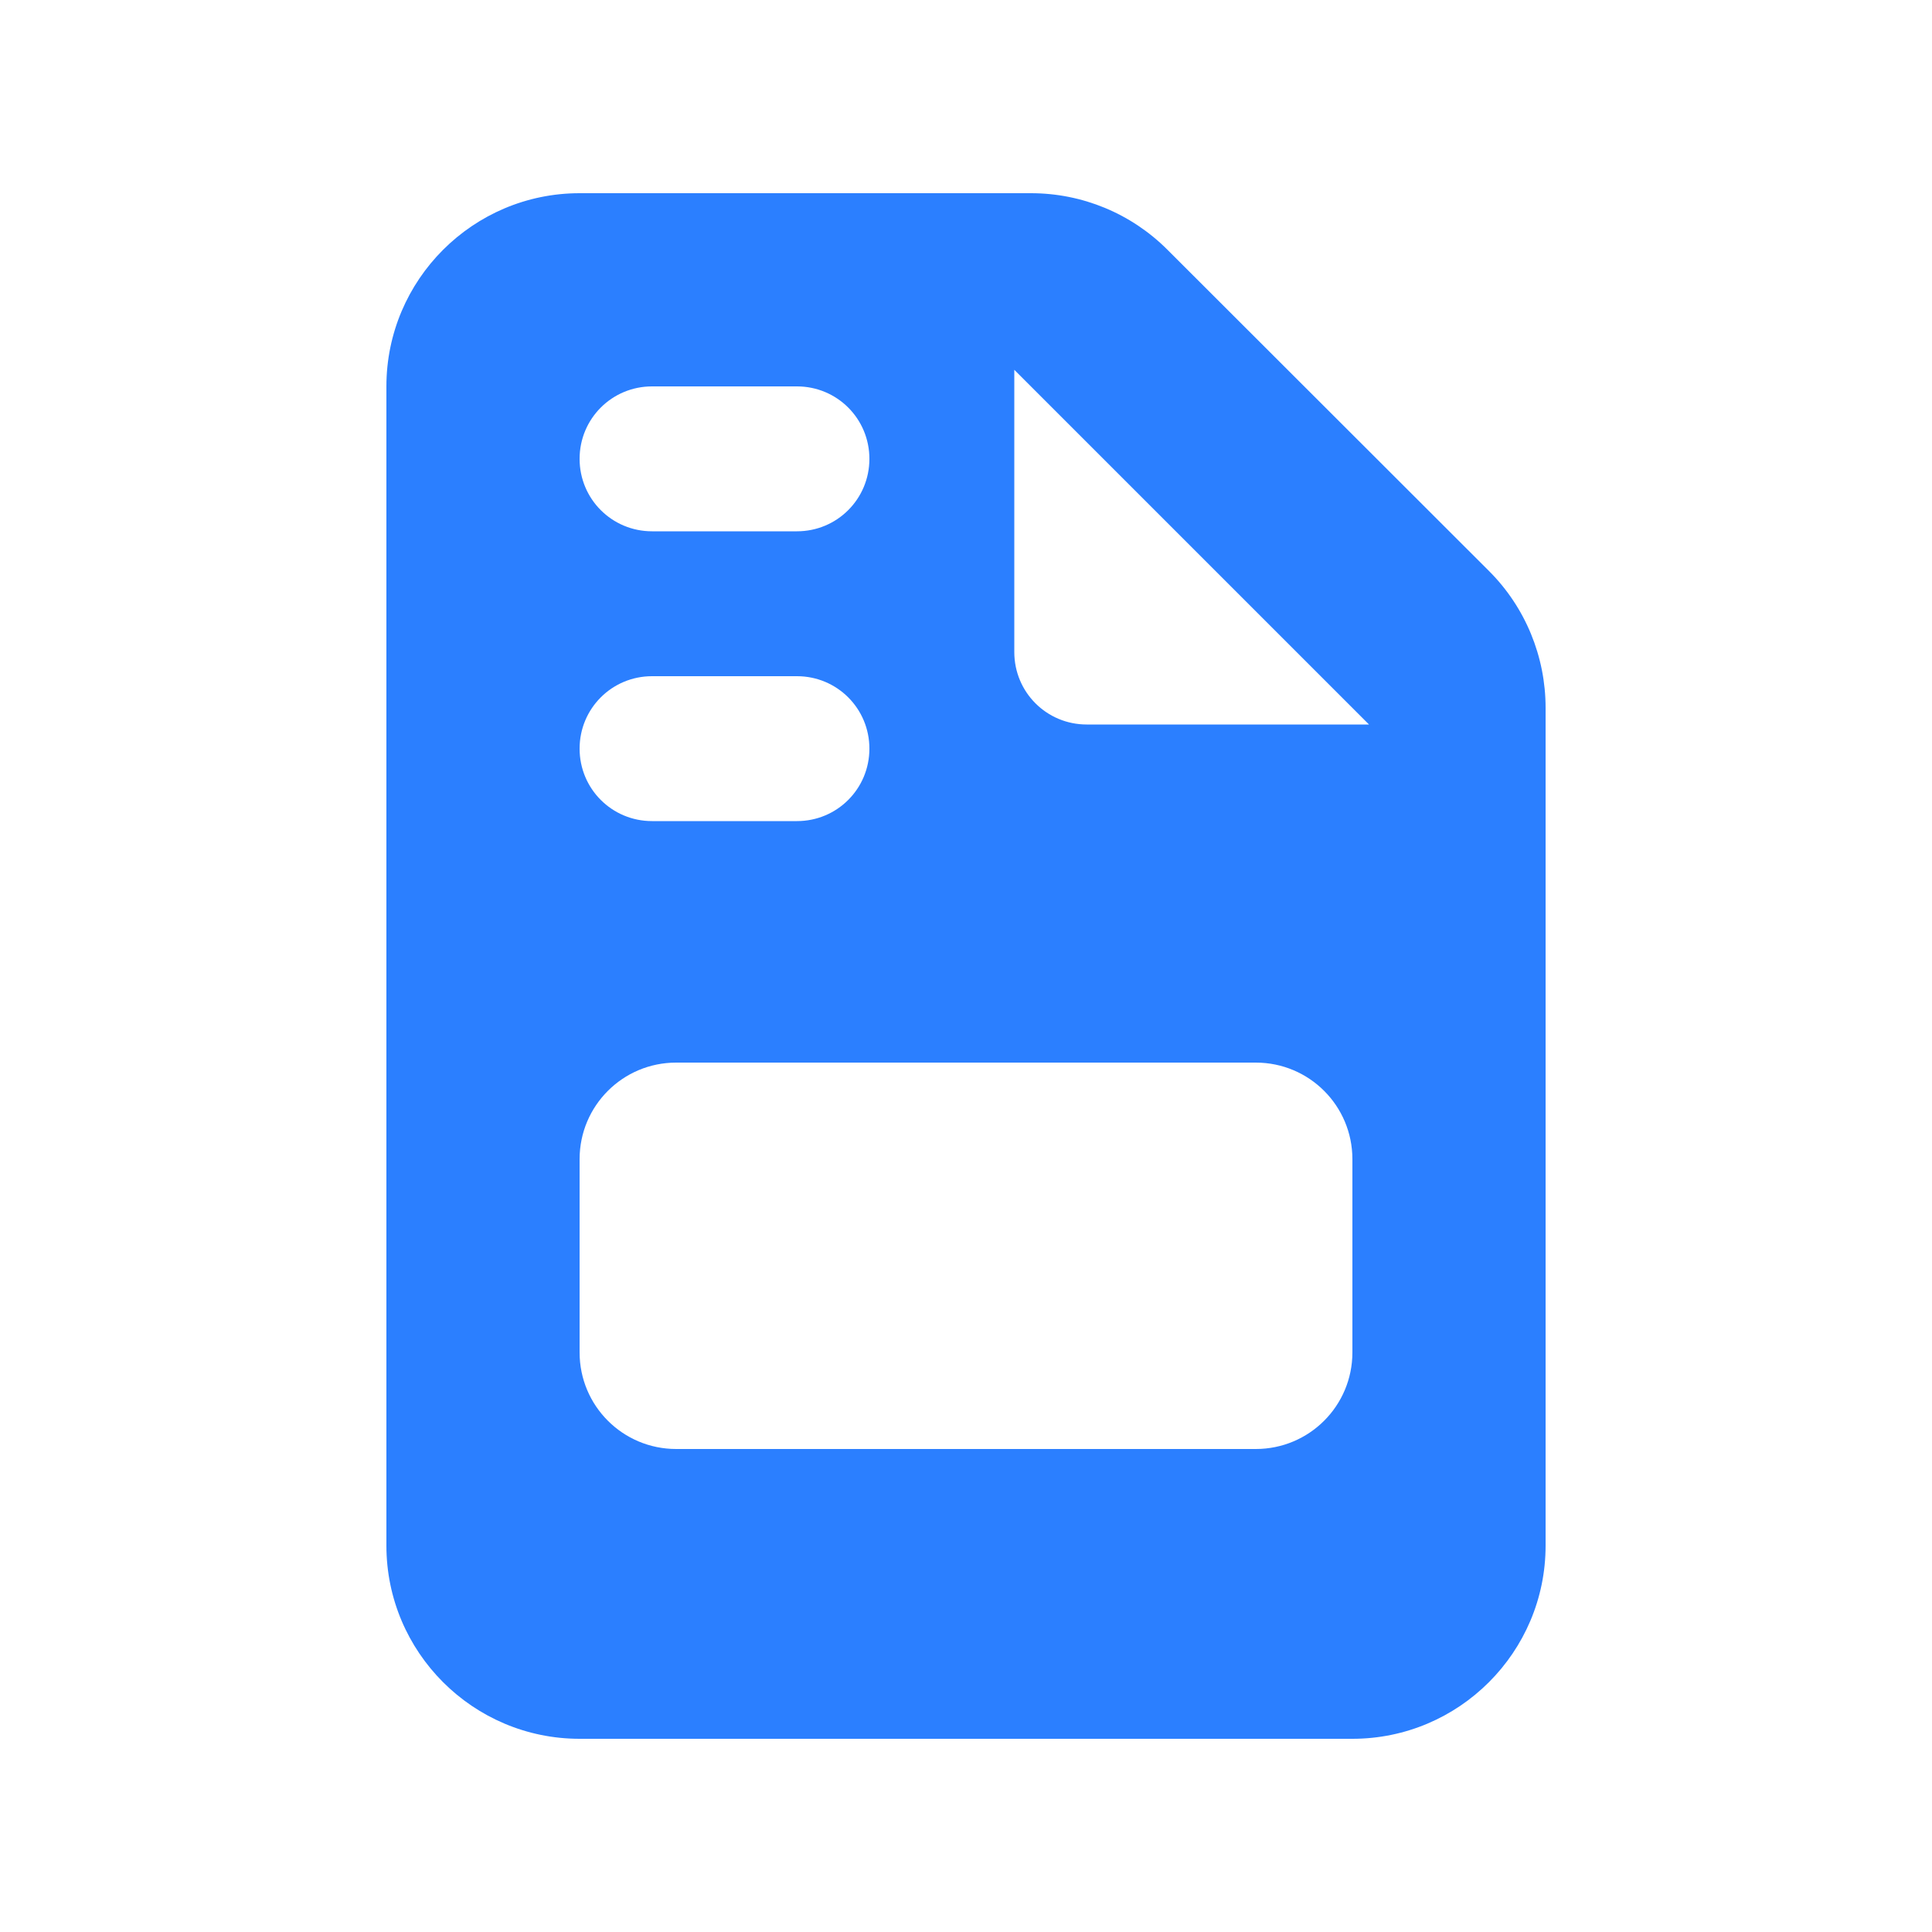 <svg xmlns="http://www.w3.org/2000/svg" viewBox="0 0 640 640"><!--!Font Awesome Free 7.0.0 by @fontawesome - https://fontawesome.com License - https://fontawesome.com/license/free Copyright 2025 Fonticons, Inc.--><path fill="#2b7fff" d="M192 64C156.7 64 128 92.7 128 128L128 512C128 547.3 156.7 576 192 576L448 576C483.3 576 512 547.3 512 512L512 234.5C512 217.5 505.3 201.2 493.3 189.2L386.7 82.7C374.7 70.7 358.5 64 341.5 64L192 64zM453.5 240L360 240C346.7 240 336 229.3 336 216L336 122.5L453.5 240zM192 448L192 384C192 366.3 206.3 352 224 352L416 352C433.7 352 448 366.3 448 384L448 448C448 465.7 433.7 480 416 480L224 480C206.3 480 192 465.7 192 448zM216 128L264 128C277.3 128 288 138.7 288 152C288 165.3 277.3 176 264 176L216 176C202.7 176 192 165.3 192 152C192 138.7 202.7 128 216 128zM216 224L264 224C277.3 224 288 234.7 288 248C288 261.3 277.3 272 264 272L216 272C202.7 272 192 261.3 192 248C192 234.7 202.7 224 216 224z"/></svg>